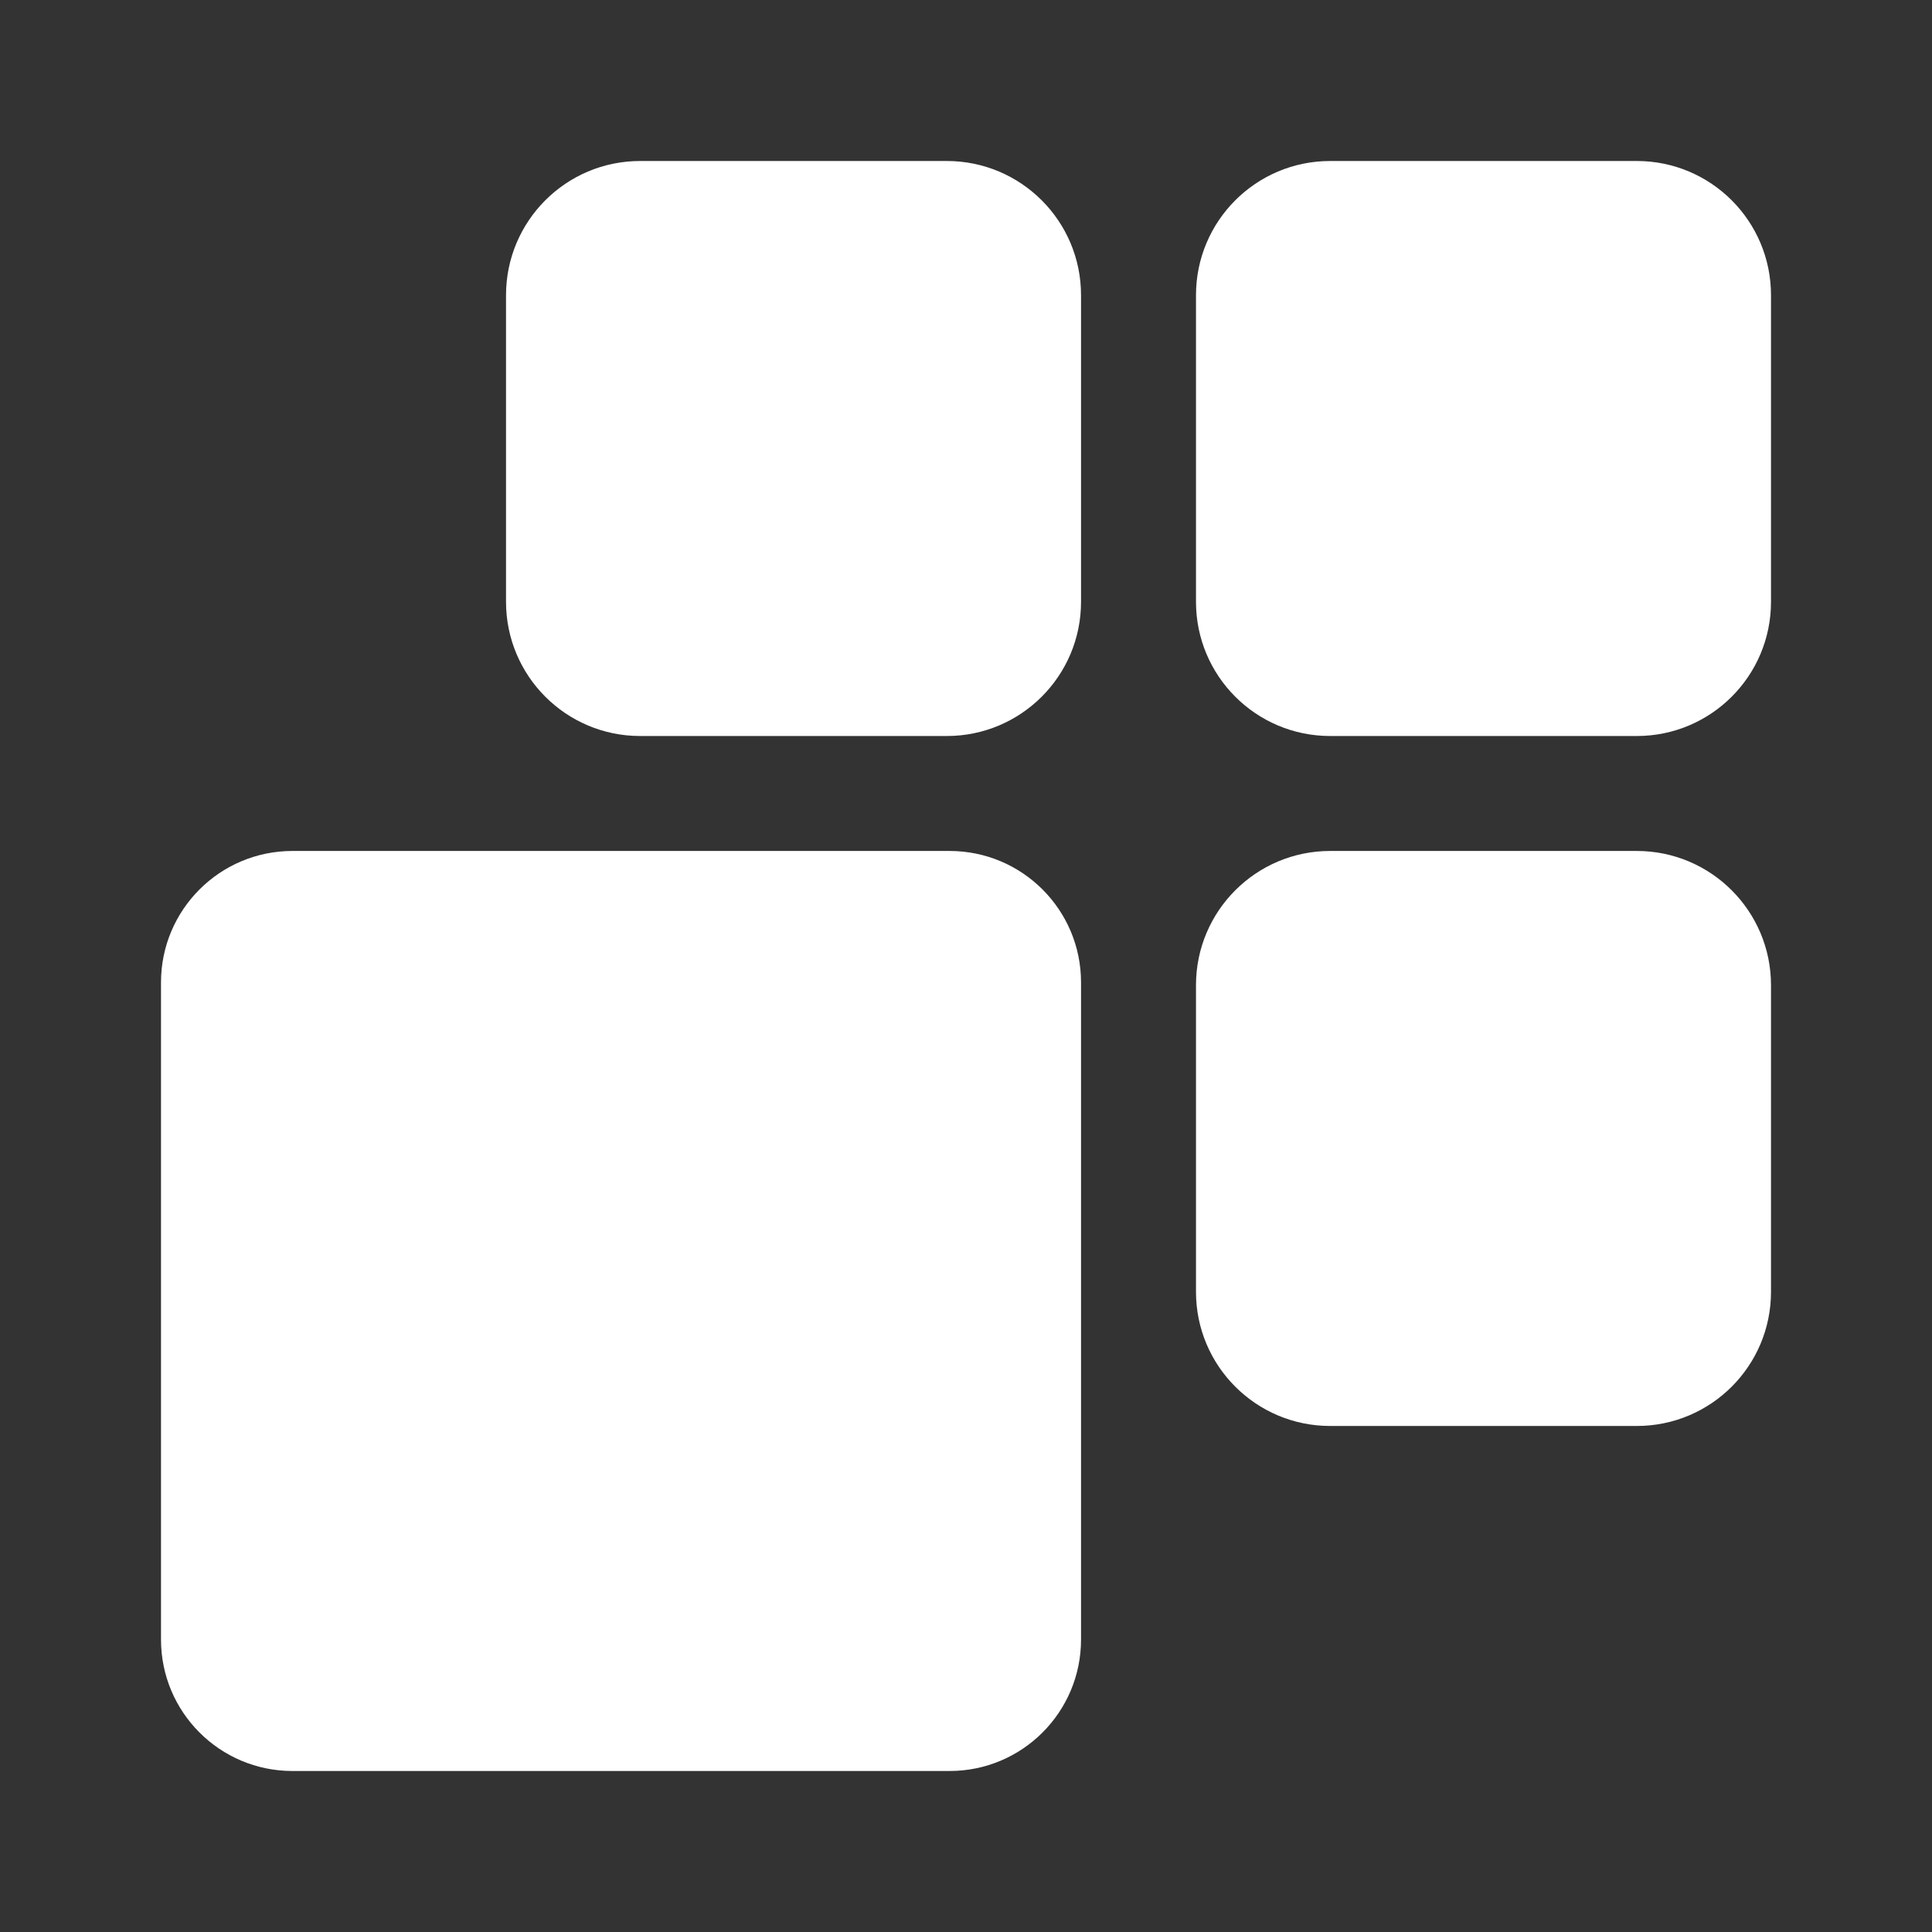 <svg width="24" height="24" viewBox="0 0 24 24" fill="none" xmlns="http://www.w3.org/2000/svg">
<rect x="0" y="0" width="24" height="24" fill="#333333" stroke="none"/>
<path fill-rule="evenodd" clip-rule="evenodd" d="M6.286 3.667C6.286 2.746 7.032 2 7.952 2H11.762C12.682 2 13.429 2.746 13.429 3.667V7.476C13.429 8.397 12.682 9.143 11.762 9.143H7.952C7.032 9.143 6.286 8.397 6.286 7.476V3.667ZM16.524 2C15.603 2 14.857 2.746 14.857 3.667V7.476C14.857 8.397 15.603 9.143 16.524 9.143H20.333C21.254 9.143 22 8.397 22 7.476V3.667C22 2.746 21.254 2 20.333 2H16.524ZM16.524 10.571C15.603 10.571 14.857 11.318 14.857 12.238V16.048C14.857 16.968 15.603 17.714 16.524 17.714H20.333C21.254 17.714 22 16.968 22 16.048V12.238C22 11.318 21.254 10.571 20.333 10.571H16.524ZM3.633 10.571C2.731 10.571 2 11.302 2 12.204V20.367C2 21.269 2.731 22 3.633 22H11.796C12.698 22 13.429 21.269 13.429 20.367V12.204C13.429 11.302 12.698 10.571 11.796 10.571H3.633Z" fill="white"/>
</svg>
